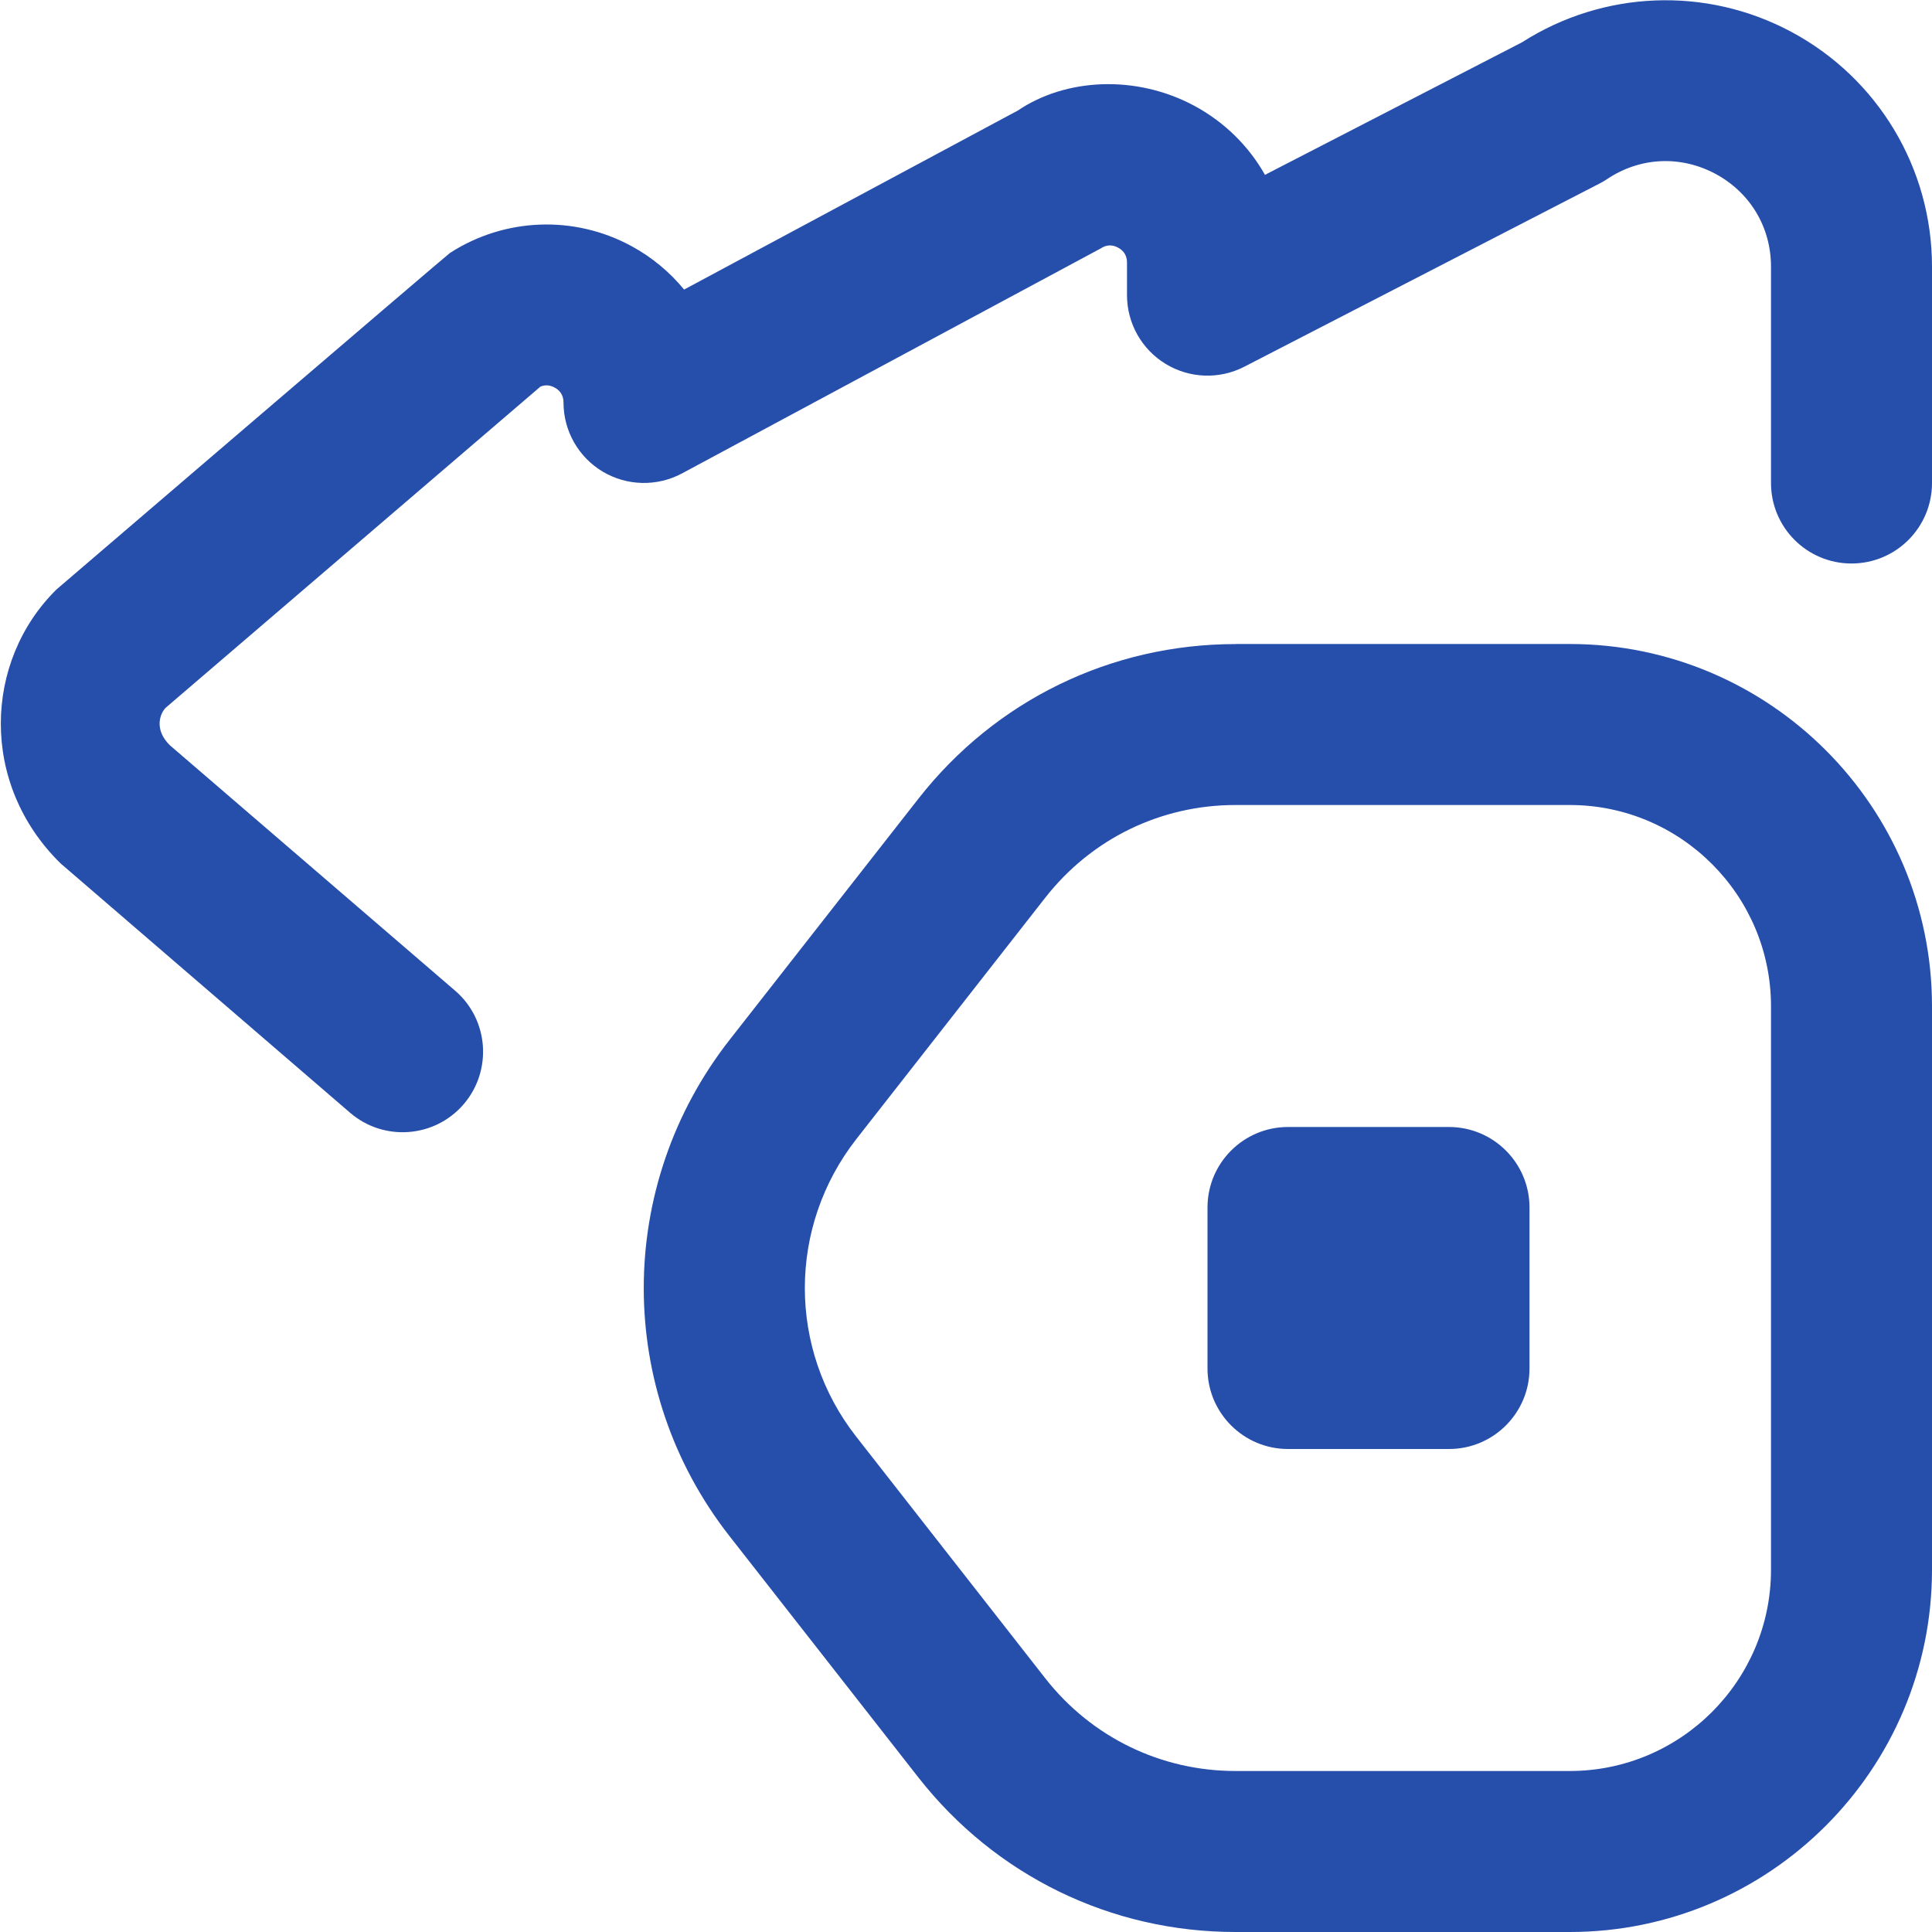 <svg width="24" height="24" viewBox="0 0 24 24" fill="none" xmlns="http://www.w3.org/2000/svg">
<g clip-path="url(#clip0_20_13)">
<path d="M22.253 0.396C23.33 0.973 24 2.091 24 3.313L24 6C24 6.552 23.553 7 23 7C22.447 7 22 6.552 22 6L22 3.313C22 2.822 21.741 2.391 21.309 2.159C20.876 1.928 20.374 1.951 19.965 2.224C19.934 2.245 19.902 2.264 19.868 2.281L15.458 4.555C15.148 4.715 14.777 4.702 14.479 4.52C14.181 4.338 14 4.015 14 3.666L14 3.262C14 3.178 13.963 3.116 13.889 3.076C13.815 3.036 13.743 3.04 13.672 3.087L8.472 5.881C8.162 6.047 7.787 6.038 7.486 5.858C7.185 5.678 7 5.352 7 5C7 4.917 6.963 4.854 6.891 4.815C6.83 4.782 6.771 4.778 6.713 4.803L2.056 8.794C1.976 8.881 1.923 9.074 2.109 9.257L5.654 12.307C6.072 12.666 6.119 13.299 5.759 13.718C5.399 14.136 4.767 14.183 4.349 13.823L0.752 10.725C-0.254 9.738 -0.203 8.216 0.701 7.323C0.701 7.323 5.552 3.166 5.59 3.142C6.271 2.703 7.135 2.671 7.846 3.058C8.101 3.197 8.321 3.381 8.498 3.597L12.644 1.373C13.242 0.969 14.112 0.927 14.832 1.312C15.209 1.514 15.512 1.814 15.714 2.172L18.906 0.526C19.917 -0.12 21.193 -0.172 22.253 0.396ZM15.348 8L19.5 8C21.981 8 24 10.019 24 12.5L24 19.5C24 21.981 21.981 24 19.5 24L15.348 24C13.8 24 12.366 23.301 11.41 22.082L9.062 19.082C7.641 17.268 7.643 14.733 9.062 12.919L11.411 9.919C12.366 8.7 13.801 8.001 15.349 8.001L15.348 8ZM15.348 10C14.419 10 13.558 10.419 12.985 11.151L10.637 14.151C10.212 14.695 9.998 15.348 9.998 16C9.998 16.652 10.211 17.305 10.638 17.849L12.985 20.849C13.558 21.58 14.42 22 15.348 22L19.5 22C20.879 22 22 20.878 22 19.5L22 12.5C22 11.122 20.879 10 19.5 10L15.348 10ZM15 15L15 17C15 17.552 15.448 18 16 18L18 18C18.552 18 19 17.552 19 17L19 15C19 14.448 18.552 14 18 14L16 14C15.448 14 15 14.448 15 15Z" fill="#264EAB"/>
</g>
<defs>
<clipPath id="clip0_20_13">
<rect width="24" height="24" fill="white" transform="translate(0 24) rotate(-90)"/>
</clipPath>
</defs>
</svg>
